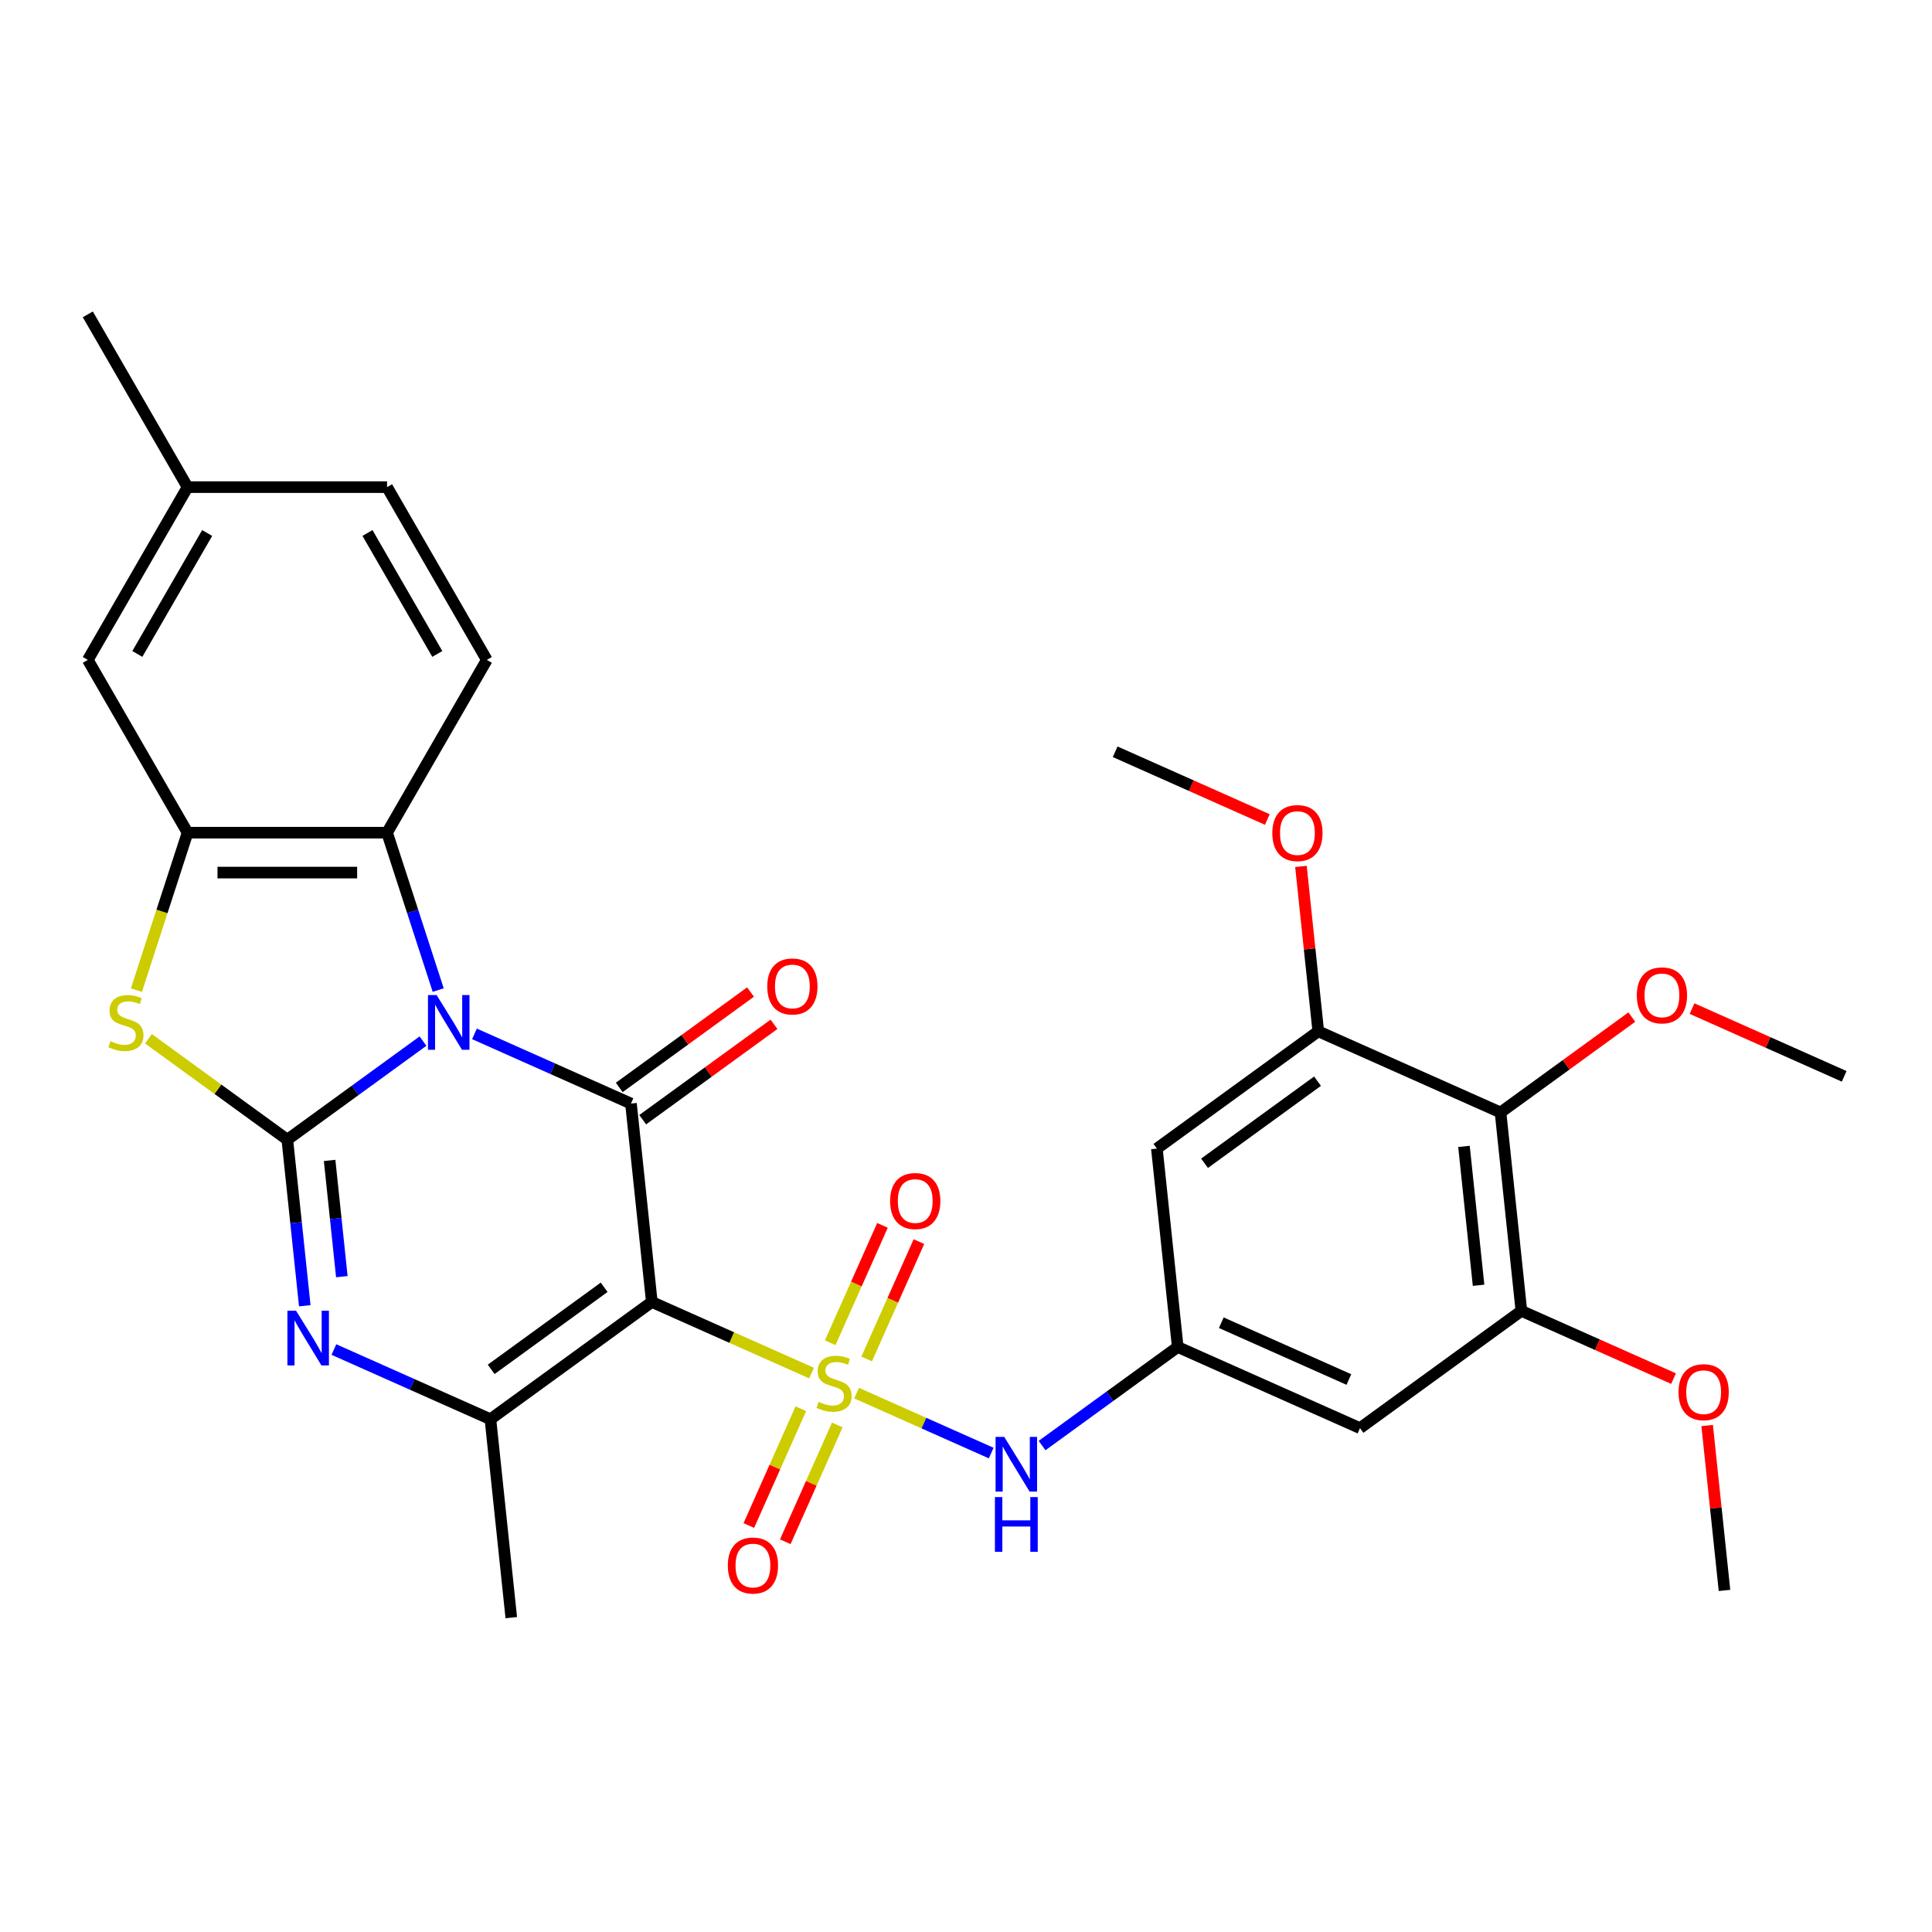 <?xml version='1.0' encoding='iso-8859-1'?>
<svg version='1.1' baseProfile='full'
              xmlns='http://www.w3.org/2000/svg'
                      xmlns:rdkit='http://www.rdkit.org/xml'
                      xmlns:xlink='http://www.w3.org/1999/xlink'
                  xml:space='preserve'
width='1000px' height='1000px' viewBox='0 0 1000 1000'>
<!-- END OF HEADER -->
<rect style='opacity:1.0;fill:#FFFFFF;stroke:none' width='1000' height='1000' x='0' y='0'> </rect>
<path class='bond-2' d='M 218.934,538.879 L 183.825,564.388' style='fill:none;fill-rule:evenodd;stroke:#0000FF;stroke-width:6px;stroke-linecap:butt;stroke-linejoin:miter;stroke-opacity:1' />
<path class='bond-2' d='M 183.825,564.388 L 148.716,589.896' style='fill:none;fill-rule:evenodd;stroke:#000000;stroke-width:6px;stroke-linecap:butt;stroke-linejoin:miter;stroke-opacity:1' />
<path class='bond-3' d='M 245.577,535.132 L 286.084,553.166' style='fill:none;fill-rule:evenodd;stroke:#0000FF;stroke-width:6px;stroke-linecap:butt;stroke-linejoin:miter;stroke-opacity:1' />
<path class='bond-3' d='M 286.084,553.166 L 326.59,571.201' style='fill:none;fill-rule:evenodd;stroke:#000000;stroke-width:6px;stroke-linecap:butt;stroke-linejoin:miter;stroke-opacity:1' />
<path class='bond-7' d='M 226.816,512.459 L 213.581,471.726' style='fill:none;fill-rule:evenodd;stroke:#0000FF;stroke-width:6px;stroke-linecap:butt;stroke-linejoin:miter;stroke-opacity:1' />
<path class='bond-7' d='M 213.581,471.726 L 200.346,430.993' style='fill:none;fill-rule:evenodd;stroke:#000000;stroke-width:6px;stroke-linecap:butt;stroke-linejoin:miter;stroke-opacity:1' />
<path class='bond-0' d='M 420.056,710.704 L 378.72,692.3' style='fill:none;fill-rule:evenodd;stroke:#CCCC00;stroke-width:6px;stroke-linecap:butt;stroke-linejoin:miter;stroke-opacity:1' />
<path class='bond-0' d='M 378.72,692.3 L 337.383,673.896' style='fill:none;fill-rule:evenodd;stroke:#000000;stroke-width:6px;stroke-linecap:butt;stroke-linejoin:miter;stroke-opacity:1' />
<path class='bond-9' d='M 443.379,721.088 L 478.214,736.598' style='fill:none;fill-rule:evenodd;stroke:#CCCC00;stroke-width:6px;stroke-linecap:butt;stroke-linejoin:miter;stroke-opacity:1' />
<path class='bond-9' d='M 478.214,736.598 L 513.049,752.108' style='fill:none;fill-rule:evenodd;stroke:#0000FF;stroke-width:6px;stroke-linecap:butt;stroke-linejoin:miter;stroke-opacity:1' />
<path class='bond-14' d='M 414.51,729.158 L 401.053,759.382' style='fill:none;fill-rule:evenodd;stroke:#CCCC00;stroke-width:6px;stroke-linecap:butt;stroke-linejoin:miter;stroke-opacity:1' />
<path class='bond-14' d='M 401.053,759.382 L 387.596,789.607' style='fill:none;fill-rule:evenodd;stroke:#FF0000;stroke-width:6px;stroke-linecap:butt;stroke-linejoin:miter;stroke-opacity:1' />
<path class='bond-14' d='M 433.376,737.558 L 419.92,767.782' style='fill:none;fill-rule:evenodd;stroke:#CCCC00;stroke-width:6px;stroke-linecap:butt;stroke-linejoin:miter;stroke-opacity:1' />
<path class='bond-14' d='M 419.92,767.782 L 406.463,798.007' style='fill:none;fill-rule:evenodd;stroke:#FF0000;stroke-width:6px;stroke-linecap:butt;stroke-linejoin:miter;stroke-opacity:1' />
<path class='bond-15' d='M 448.587,703.395 L 462.11,673.021' style='fill:none;fill-rule:evenodd;stroke:#CCCC00;stroke-width:6px;stroke-linecap:butt;stroke-linejoin:miter;stroke-opacity:1' />
<path class='bond-15' d='M 462.11,673.021 L 475.633,642.647' style='fill:none;fill-rule:evenodd;stroke:#FF0000;stroke-width:6px;stroke-linecap:butt;stroke-linejoin:miter;stroke-opacity:1' />
<path class='bond-15' d='M 429.72,694.995 L 443.243,664.621' style='fill:none;fill-rule:evenodd;stroke:#CCCC00;stroke-width:6px;stroke-linecap:butt;stroke-linejoin:miter;stroke-opacity:1' />
<path class='bond-15' d='M 443.243,664.621 L 456.767,634.247' style='fill:none;fill-rule:evenodd;stroke:#FF0000;stroke-width:6px;stroke-linecap:butt;stroke-linejoin:miter;stroke-opacity:1' />
<path class='bond-1' d='M 337.383,673.896 L 326.59,571.201' style='fill:none;fill-rule:evenodd;stroke:#000000;stroke-width:6px;stroke-linecap:butt;stroke-linejoin:miter;stroke-opacity:1' />
<path class='bond-5' d='M 337.383,673.896 L 253.843,734.592' style='fill:none;fill-rule:evenodd;stroke:#000000;stroke-width:6px;stroke-linecap:butt;stroke-linejoin:miter;stroke-opacity:1' />
<path class='bond-5' d='M 312.713,666.293 L 254.235,708.779' style='fill:none;fill-rule:evenodd;stroke:#000000;stroke-width:6px;stroke-linecap:butt;stroke-linejoin:miter;stroke-opacity:1' />
<path class='bond-4' d='M 148.716,589.896 L 153.233,632.873' style='fill:none;fill-rule:evenodd;stroke:#000000;stroke-width:6px;stroke-linecap:butt;stroke-linejoin:miter;stroke-opacity:1' />
<path class='bond-4' d='M 153.233,632.873 L 157.75,675.85' style='fill:none;fill-rule:evenodd;stroke:#0000FF;stroke-width:6px;stroke-linecap:butt;stroke-linejoin:miter;stroke-opacity:1' />
<path class='bond-4' d='M 170.61,600.63 L 173.772,630.714' style='fill:none;fill-rule:evenodd;stroke:#000000;stroke-width:6px;stroke-linecap:butt;stroke-linejoin:miter;stroke-opacity:1' />
<path class='bond-4' d='M 173.772,630.714 L 176.934,660.798' style='fill:none;fill-rule:evenodd;stroke:#0000FF;stroke-width:6px;stroke-linecap:butt;stroke-linejoin:miter;stroke-opacity:1' />
<path class='bond-6' d='M 148.716,589.896 L 112.777,563.785' style='fill:none;fill-rule:evenodd;stroke:#000000;stroke-width:6px;stroke-linecap:butt;stroke-linejoin:miter;stroke-opacity:1' />
<path class='bond-6' d='M 112.777,563.785 L 76.837,537.673' style='fill:none;fill-rule:evenodd;stroke:#CCCC00;stroke-width:6px;stroke-linecap:butt;stroke-linejoin:miter;stroke-opacity:1' />
<path class='bond-18' d='M 332.659,579.555 L 366.639,554.867' style='fill:none;fill-rule:evenodd;stroke:#000000;stroke-width:6px;stroke-linecap:butt;stroke-linejoin:miter;stroke-opacity:1' />
<path class='bond-18' d='M 366.639,554.867 L 400.618,530.18' style='fill:none;fill-rule:evenodd;stroke:#FF0000;stroke-width:6px;stroke-linecap:butt;stroke-linejoin:miter;stroke-opacity:1' />
<path class='bond-18' d='M 320.52,562.847 L 354.499,538.159' style='fill:none;fill-rule:evenodd;stroke:#000000;stroke-width:6px;stroke-linecap:butt;stroke-linejoin:miter;stroke-opacity:1' />
<path class='bond-18' d='M 354.499,538.159 L 388.479,513.472' style='fill:none;fill-rule:evenodd;stroke:#FF0000;stroke-width:6px;stroke-linecap:butt;stroke-linejoin:miter;stroke-opacity:1' />
<path class='bond-32' d='M 172.831,698.523 L 213.337,716.557' style='fill:none;fill-rule:evenodd;stroke:#0000FF;stroke-width:6px;stroke-linecap:butt;stroke-linejoin:miter;stroke-opacity:1' />
<path class='bond-32' d='M 213.337,716.557 L 253.843,734.592' style='fill:none;fill-rule:evenodd;stroke:#000000;stroke-width:6px;stroke-linecap:butt;stroke-linejoin:miter;stroke-opacity:1' />
<path class='bond-24' d='M 253.843,734.592 L 264.637,837.287' style='fill:none;fill-rule:evenodd;stroke:#000000;stroke-width:6px;stroke-linecap:butt;stroke-linejoin:miter;stroke-opacity:1' />
<path class='bond-31' d='M 70.602,512.499 L 83.844,471.746' style='fill:none;fill-rule:evenodd;stroke:#CCCC00;stroke-width:6px;stroke-linecap:butt;stroke-linejoin:miter;stroke-opacity:1' />
<path class='bond-31' d='M 83.844,471.746 L 97.085,430.993' style='fill:none;fill-rule:evenodd;stroke:#000000;stroke-width:6px;stroke-linecap:butt;stroke-linejoin:miter;stroke-opacity:1' />
<path class='bond-8' d='M 200.346,430.993 L 97.085,430.993' style='fill:none;fill-rule:evenodd;stroke:#000000;stroke-width:6px;stroke-linecap:butt;stroke-linejoin:miter;stroke-opacity:1' />
<path class='bond-8' d='M 184.857,451.646 L 112.574,451.646' style='fill:none;fill-rule:evenodd;stroke:#000000;stroke-width:6px;stroke-linecap:butt;stroke-linejoin:miter;stroke-opacity:1' />
<path class='bond-19' d='M 200.346,430.993 L 251.977,341.566' style='fill:none;fill-rule:evenodd;stroke:#000000;stroke-width:6px;stroke-linecap:butt;stroke-linejoin:miter;stroke-opacity:1' />
<path class='bond-20' d='M 97.085,430.993 L 45.455,341.566' style='fill:none;fill-rule:evenodd;stroke:#000000;stroke-width:6px;stroke-linecap:butt;stroke-linejoin:miter;stroke-opacity:1' />
<path class='bond-13' d='M 539.373,748.218 L 574.482,722.71' style='fill:none;fill-rule:evenodd;stroke:#0000FF;stroke-width:6px;stroke-linecap:butt;stroke-linejoin:miter;stroke-opacity:1' />
<path class='bond-13' d='M 574.482,722.71 L 609.591,697.201' style='fill:none;fill-rule:evenodd;stroke:#000000;stroke-width:6px;stroke-linecap:butt;stroke-linejoin:miter;stroke-opacity:1' />
<path class='bond-10' d='M 776.672,575.81 L 787.465,678.506' style='fill:none;fill-rule:evenodd;stroke:#000000;stroke-width:6px;stroke-linecap:butt;stroke-linejoin:miter;stroke-opacity:1' />
<path class='bond-10' d='M 757.751,593.373 L 765.307,665.26' style='fill:none;fill-rule:evenodd;stroke:#000000;stroke-width:6px;stroke-linecap:butt;stroke-linejoin:miter;stroke-opacity:1' />
<path class='bond-21' d='M 776.672,575.81 L 810.651,551.123' style='fill:none;fill-rule:evenodd;stroke:#000000;stroke-width:6px;stroke-linecap:butt;stroke-linejoin:miter;stroke-opacity:1' />
<path class='bond-21' d='M 810.651,551.123 L 844.63,526.435' style='fill:none;fill-rule:evenodd;stroke:#FF0000;stroke-width:6px;stroke-linecap:butt;stroke-linejoin:miter;stroke-opacity:1' />
<path class='bond-34' d='M 776.672,575.81 L 682.338,533.81' style='fill:none;fill-rule:evenodd;stroke:#000000;stroke-width:6px;stroke-linecap:butt;stroke-linejoin:miter;stroke-opacity:1' />
<path class='bond-11' d='M 682.338,533.81 L 598.798,594.506' style='fill:none;fill-rule:evenodd;stroke:#000000;stroke-width:6px;stroke-linecap:butt;stroke-linejoin:miter;stroke-opacity:1' />
<path class='bond-11' d='M 681.946,559.622 L 623.468,602.109' style='fill:none;fill-rule:evenodd;stroke:#000000;stroke-width:6px;stroke-linecap:butt;stroke-linejoin:miter;stroke-opacity:1' />
<path class='bond-26' d='M 682.338,533.81 L 677.852,491.133' style='fill:none;fill-rule:evenodd;stroke:#000000;stroke-width:6px;stroke-linecap:butt;stroke-linejoin:miter;stroke-opacity:1' />
<path class='bond-26' d='M 677.852,491.133 L 673.367,448.456' style='fill:none;fill-rule:evenodd;stroke:#FF0000;stroke-width:6px;stroke-linecap:butt;stroke-linejoin:miter;stroke-opacity:1' />
<path class='bond-12' d='M 787.465,678.506 L 703.925,739.201' style='fill:none;fill-rule:evenodd;stroke:#000000;stroke-width:6px;stroke-linecap:butt;stroke-linejoin:miter;stroke-opacity:1' />
<path class='bond-25' d='M 787.465,678.506 L 826.841,696.037' style='fill:none;fill-rule:evenodd;stroke:#000000;stroke-width:6px;stroke-linecap:butt;stroke-linejoin:miter;stroke-opacity:1' />
<path class='bond-25' d='M 826.841,696.037 L 866.218,713.569' style='fill:none;fill-rule:evenodd;stroke:#FF0000;stroke-width:6px;stroke-linecap:butt;stroke-linejoin:miter;stroke-opacity:1' />
<path class='bond-16' d='M 609.591,697.201 L 598.798,594.506' style='fill:none;fill-rule:evenodd;stroke:#000000;stroke-width:6px;stroke-linecap:butt;stroke-linejoin:miter;stroke-opacity:1' />
<path class='bond-17' d='M 609.591,697.201 L 703.925,739.201' style='fill:none;fill-rule:evenodd;stroke:#000000;stroke-width:6px;stroke-linecap:butt;stroke-linejoin:miter;stroke-opacity:1' />
<path class='bond-17' d='M 632.141,684.634 L 698.175,714.034' style='fill:none;fill-rule:evenodd;stroke:#000000;stroke-width:6px;stroke-linecap:butt;stroke-linejoin:miter;stroke-opacity:1' />
<path class='bond-22' d='M 251.977,341.566 L 200.346,252.14' style='fill:none;fill-rule:evenodd;stroke:#000000;stroke-width:6px;stroke-linecap:butt;stroke-linejoin:miter;stroke-opacity:1' />
<path class='bond-22' d='M 226.347,338.479 L 190.206,275.88' style='fill:none;fill-rule:evenodd;stroke:#000000;stroke-width:6px;stroke-linecap:butt;stroke-linejoin:miter;stroke-opacity:1' />
<path class='bond-33' d='M 45.455,341.566 L 97.085,252.14' style='fill:none;fill-rule:evenodd;stroke:#000000;stroke-width:6px;stroke-linecap:butt;stroke-linejoin:miter;stroke-opacity:1' />
<path class='bond-33' d='M 71.085,338.479 L 107.226,275.88' style='fill:none;fill-rule:evenodd;stroke:#000000;stroke-width:6px;stroke-linecap:butt;stroke-linejoin:miter;stroke-opacity:1' />
<path class='bond-28' d='M 875.793,522.052 L 915.169,539.584' style='fill:none;fill-rule:evenodd;stroke:#FF0000;stroke-width:6px;stroke-linecap:butt;stroke-linejoin:miter;stroke-opacity:1' />
<path class='bond-28' d='M 915.169,539.584 L 954.545,557.115' style='fill:none;fill-rule:evenodd;stroke:#000000;stroke-width:6px;stroke-linecap:butt;stroke-linejoin:miter;stroke-opacity:1' />
<path class='bond-23' d='M 200.346,252.14 L 97.085,252.14' style='fill:none;fill-rule:evenodd;stroke:#000000;stroke-width:6px;stroke-linecap:butt;stroke-linejoin:miter;stroke-opacity:1' />
<path class='bond-27' d='M 97.085,252.14 L 45.455,162.713' style='fill:none;fill-rule:evenodd;stroke:#000000;stroke-width:6px;stroke-linecap:butt;stroke-linejoin:miter;stroke-opacity:1' />
<path class='bond-29' d='M 883.622,737.847 L 888.107,780.524' style='fill:none;fill-rule:evenodd;stroke:#FF0000;stroke-width:6px;stroke-linecap:butt;stroke-linejoin:miter;stroke-opacity:1' />
<path class='bond-29' d='M 888.107,780.524 L 892.593,823.202' style='fill:none;fill-rule:evenodd;stroke:#000000;stroke-width:6px;stroke-linecap:butt;stroke-linejoin:miter;stroke-opacity:1' />
<path class='bond-30' d='M 655.962,424.177 L 616.586,406.646' style='fill:none;fill-rule:evenodd;stroke:#FF0000;stroke-width:6px;stroke-linecap:butt;stroke-linejoin:miter;stroke-opacity:1' />
<path class='bond-30' d='M 616.586,406.646 L 577.21,389.114' style='fill:none;fill-rule:evenodd;stroke:#000000;stroke-width:6px;stroke-linecap:butt;stroke-linejoin:miter;stroke-opacity:1' />
<path  class='atom-0' d='M 225.996 515.041
L 235.276 530.041
Q 236.196 531.521, 237.676 534.201
Q 239.156 536.881, 239.236 537.041
L 239.236 515.041
L 242.996 515.041
L 242.996 543.361
L 239.116 543.361
L 229.156 526.961
Q 227.996 525.041, 226.756 522.841
Q 225.556 520.641, 225.196 519.961
L 225.196 543.361
L 221.516 543.361
L 221.516 515.041
L 225.996 515.041
' fill='#0000FF'/>
<path  class='atom-1' d='M 423.717 725.616
Q 424.037 725.736, 425.357 726.296
Q 426.677 726.856, 428.117 727.216
Q 429.597 727.536, 431.037 727.536
Q 433.717 727.536, 435.277 726.256
Q 436.837 724.936, 436.837 722.656
Q 436.837 721.096, 436.037 720.136
Q 435.277 719.176, 434.077 718.656
Q 432.877 718.136, 430.877 717.536
Q 428.357 716.776, 426.837 716.056
Q 425.357 715.336, 424.277 713.816
Q 423.237 712.296, 423.237 709.736
Q 423.237 706.176, 425.637 703.976
Q 428.077 701.776, 432.877 701.776
Q 436.157 701.776, 439.877 703.336
L 438.957 706.416
Q 435.557 705.016, 432.997 705.016
Q 430.237 705.016, 428.717 706.176
Q 427.197 707.296, 427.237 709.256
Q 427.237 710.776, 427.997 711.696
Q 428.797 712.616, 429.917 713.136
Q 431.077 713.656, 432.997 714.256
Q 435.557 715.056, 437.077 715.856
Q 438.597 716.656, 439.677 718.296
Q 440.797 719.896, 440.797 722.656
Q 440.797 726.576, 438.157 728.696
Q 435.557 730.776, 431.197 730.776
Q 428.677 730.776, 426.757 730.216
Q 424.877 729.696, 422.637 728.776
L 423.717 725.616
' fill='#CCCC00'/>
<path  class='atom-5' d='M 153.25 678.432
L 162.53 693.432
Q 163.45 694.912, 164.93 697.592
Q 166.41 700.272, 166.49 700.432
L 166.49 678.432
L 170.25 678.432
L 170.25 706.752
L 166.37 706.752
L 156.41 690.352
Q 155.25 688.432, 154.01 686.232
Q 152.81 684.032, 152.45 683.352
L 152.45 706.752
L 148.77 706.752
L 148.77 678.432
L 153.25 678.432
' fill='#0000FF'/>
<path  class='atom-7' d='M 57.176 538.921
Q 57.496 539.041, 58.816 539.601
Q 60.136 540.161, 61.576 540.521
Q 63.056 540.841, 64.496 540.841
Q 67.176 540.841, 68.736 539.561
Q 70.296 538.241, 70.296 535.961
Q 70.296 534.401, 69.496 533.441
Q 68.736 532.481, 67.536 531.961
Q 66.336 531.441, 64.336 530.841
Q 61.816 530.081, 60.296 529.361
Q 58.816 528.641, 57.736 527.121
Q 56.696 525.601, 56.696 523.041
Q 56.696 519.481, 59.096 517.281
Q 61.536 515.081, 66.336 515.081
Q 69.616 515.081, 73.336 516.641
L 72.416 519.721
Q 69.016 518.321, 66.456 518.321
Q 63.696 518.321, 62.176 519.481
Q 60.656 520.601, 60.696 522.561
Q 60.696 524.081, 61.456 525.001
Q 62.256 525.921, 63.376 526.441
Q 64.536 526.961, 66.456 527.561
Q 69.016 528.361, 70.536 529.161
Q 72.056 529.961, 73.136 531.601
Q 74.256 533.201, 74.256 535.961
Q 74.256 539.881, 71.616 542.001
Q 69.016 544.081, 64.656 544.081
Q 62.136 544.081, 60.216 543.521
Q 58.336 543.001, 56.096 542.081
L 57.176 538.921
' fill='#CCCC00'/>
<path  class='atom-10' d='M 519.791 743.737
L 529.071 758.737
Q 529.991 760.217, 531.471 762.897
Q 532.951 765.577, 533.031 765.737
L 533.031 743.737
L 536.791 743.737
L 536.791 772.057
L 532.911 772.057
L 522.951 755.657
Q 521.791 753.737, 520.551 751.537
Q 519.351 749.337, 518.991 748.657
L 518.991 772.057
L 515.311 772.057
L 515.311 743.737
L 519.791 743.737
' fill='#0000FF'/>
<path  class='atom-10' d='M 514.971 774.889
L 518.811 774.889
L 518.811 786.929
L 533.291 786.929
L 533.291 774.889
L 537.131 774.889
L 537.131 803.209
L 533.291 803.209
L 533.291 790.129
L 518.811 790.129
L 518.811 803.209
L 514.971 803.209
L 514.971 774.889
' fill='#0000FF'/>
<path  class='atom-15' d='M 376.717 810.31
Q 376.717 803.51, 380.077 799.71
Q 383.437 795.91, 389.717 795.91
Q 395.997 795.91, 399.357 799.71
Q 402.717 803.51, 402.717 810.31
Q 402.717 817.19, 399.317 821.11
Q 395.917 824.99, 389.717 824.99
Q 383.477 824.99, 380.077 821.11
Q 376.717 817.23, 376.717 810.31
M 389.717 821.79
Q 394.037 821.79, 396.357 818.91
Q 398.717 815.99, 398.717 810.31
Q 398.717 804.75, 396.357 801.95
Q 394.037 799.11, 389.717 799.11
Q 385.397 799.11, 383.037 801.91
Q 380.717 804.71, 380.717 810.31
Q 380.717 816.03, 383.037 818.91
Q 385.397 821.79, 389.717 821.79
' fill='#FF0000'/>
<path  class='atom-16' d='M 460.717 621.643
Q 460.717 614.843, 464.077 611.043
Q 467.437 607.243, 473.717 607.243
Q 479.997 607.243, 483.357 611.043
Q 486.717 614.843, 486.717 621.643
Q 486.717 628.523, 483.317 632.443
Q 479.917 636.323, 473.717 636.323
Q 467.477 636.323, 464.077 632.443
Q 460.717 628.563, 460.717 621.643
M 473.717 633.123
Q 478.037 633.123, 480.357 630.243
Q 482.717 627.323, 482.717 621.643
Q 482.717 616.083, 480.357 613.283
Q 478.037 610.443, 473.717 610.443
Q 469.397 610.443, 467.037 613.243
Q 464.717 616.043, 464.717 621.643
Q 464.717 627.363, 467.037 630.243
Q 469.397 633.123, 473.717 633.123
' fill='#FF0000'/>
<path  class='atom-19' d='M 397.13 510.585
Q 397.13 503.785, 400.49 499.985
Q 403.85 496.185, 410.13 496.185
Q 416.41 496.185, 419.77 499.985
Q 423.13 503.785, 423.13 510.585
Q 423.13 517.465, 419.73 521.385
Q 416.33 525.265, 410.13 525.265
Q 403.89 525.265, 400.49 521.385
Q 397.13 517.505, 397.13 510.585
M 410.13 522.065
Q 414.45 522.065, 416.77 519.185
Q 419.13 516.265, 419.13 510.585
Q 419.13 505.025, 416.77 502.225
Q 414.45 499.385, 410.13 499.385
Q 405.81 499.385, 403.45 502.185
Q 401.13 504.985, 401.13 510.585
Q 401.13 516.305, 403.45 519.185
Q 405.81 522.065, 410.13 522.065
' fill='#FF0000'/>
<path  class='atom-22' d='M 847.212 515.195
Q 847.212 508.395, 850.572 504.595
Q 853.932 500.795, 860.212 500.795
Q 866.492 500.795, 869.852 504.595
Q 873.212 508.395, 873.212 515.195
Q 873.212 522.075, 869.812 525.995
Q 866.412 529.875, 860.212 529.875
Q 853.972 529.875, 850.572 525.995
Q 847.212 522.115, 847.212 515.195
M 860.212 526.675
Q 864.532 526.675, 866.852 523.795
Q 869.212 520.875, 869.212 515.195
Q 869.212 509.635, 866.852 506.835
Q 864.532 503.995, 860.212 503.995
Q 855.892 503.995, 853.532 506.795
Q 851.212 509.595, 851.212 515.195
Q 851.212 520.915, 853.532 523.795
Q 855.892 526.675, 860.212 526.675
' fill='#FF0000'/>
<path  class='atom-26' d='M 868.799 720.586
Q 868.799 713.786, 872.159 709.986
Q 875.519 706.186, 881.799 706.186
Q 888.079 706.186, 891.439 709.986
Q 894.799 713.786, 894.799 720.586
Q 894.799 727.466, 891.399 731.386
Q 887.999 735.266, 881.799 735.266
Q 875.559 735.266, 872.159 731.386
Q 868.799 727.506, 868.799 720.586
M 881.799 732.066
Q 886.119 732.066, 888.439 729.186
Q 890.799 726.266, 890.799 720.586
Q 890.799 715.026, 888.439 712.226
Q 886.119 709.386, 881.799 709.386
Q 877.479 709.386, 875.119 712.186
Q 872.799 714.986, 872.799 720.586
Q 872.799 726.306, 875.119 729.186
Q 877.479 732.066, 881.799 732.066
' fill='#FF0000'/>
<path  class='atom-27' d='M 658.544 431.195
Q 658.544 424.395, 661.904 420.595
Q 665.264 416.795, 671.544 416.795
Q 677.824 416.795, 681.184 420.595
Q 684.544 424.395, 684.544 431.195
Q 684.544 438.075, 681.144 441.995
Q 677.744 445.875, 671.544 445.875
Q 665.304 445.875, 661.904 441.995
Q 658.544 438.115, 658.544 431.195
M 671.544 442.675
Q 675.864 442.675, 678.184 439.795
Q 680.544 436.875, 680.544 431.195
Q 680.544 425.635, 678.184 422.835
Q 675.864 419.995, 671.544 419.995
Q 667.224 419.995, 664.864 422.795
Q 662.544 425.595, 662.544 431.195
Q 662.544 436.915, 664.864 439.795
Q 667.224 442.675, 671.544 442.675
' fill='#FF0000'/>
</svg>
